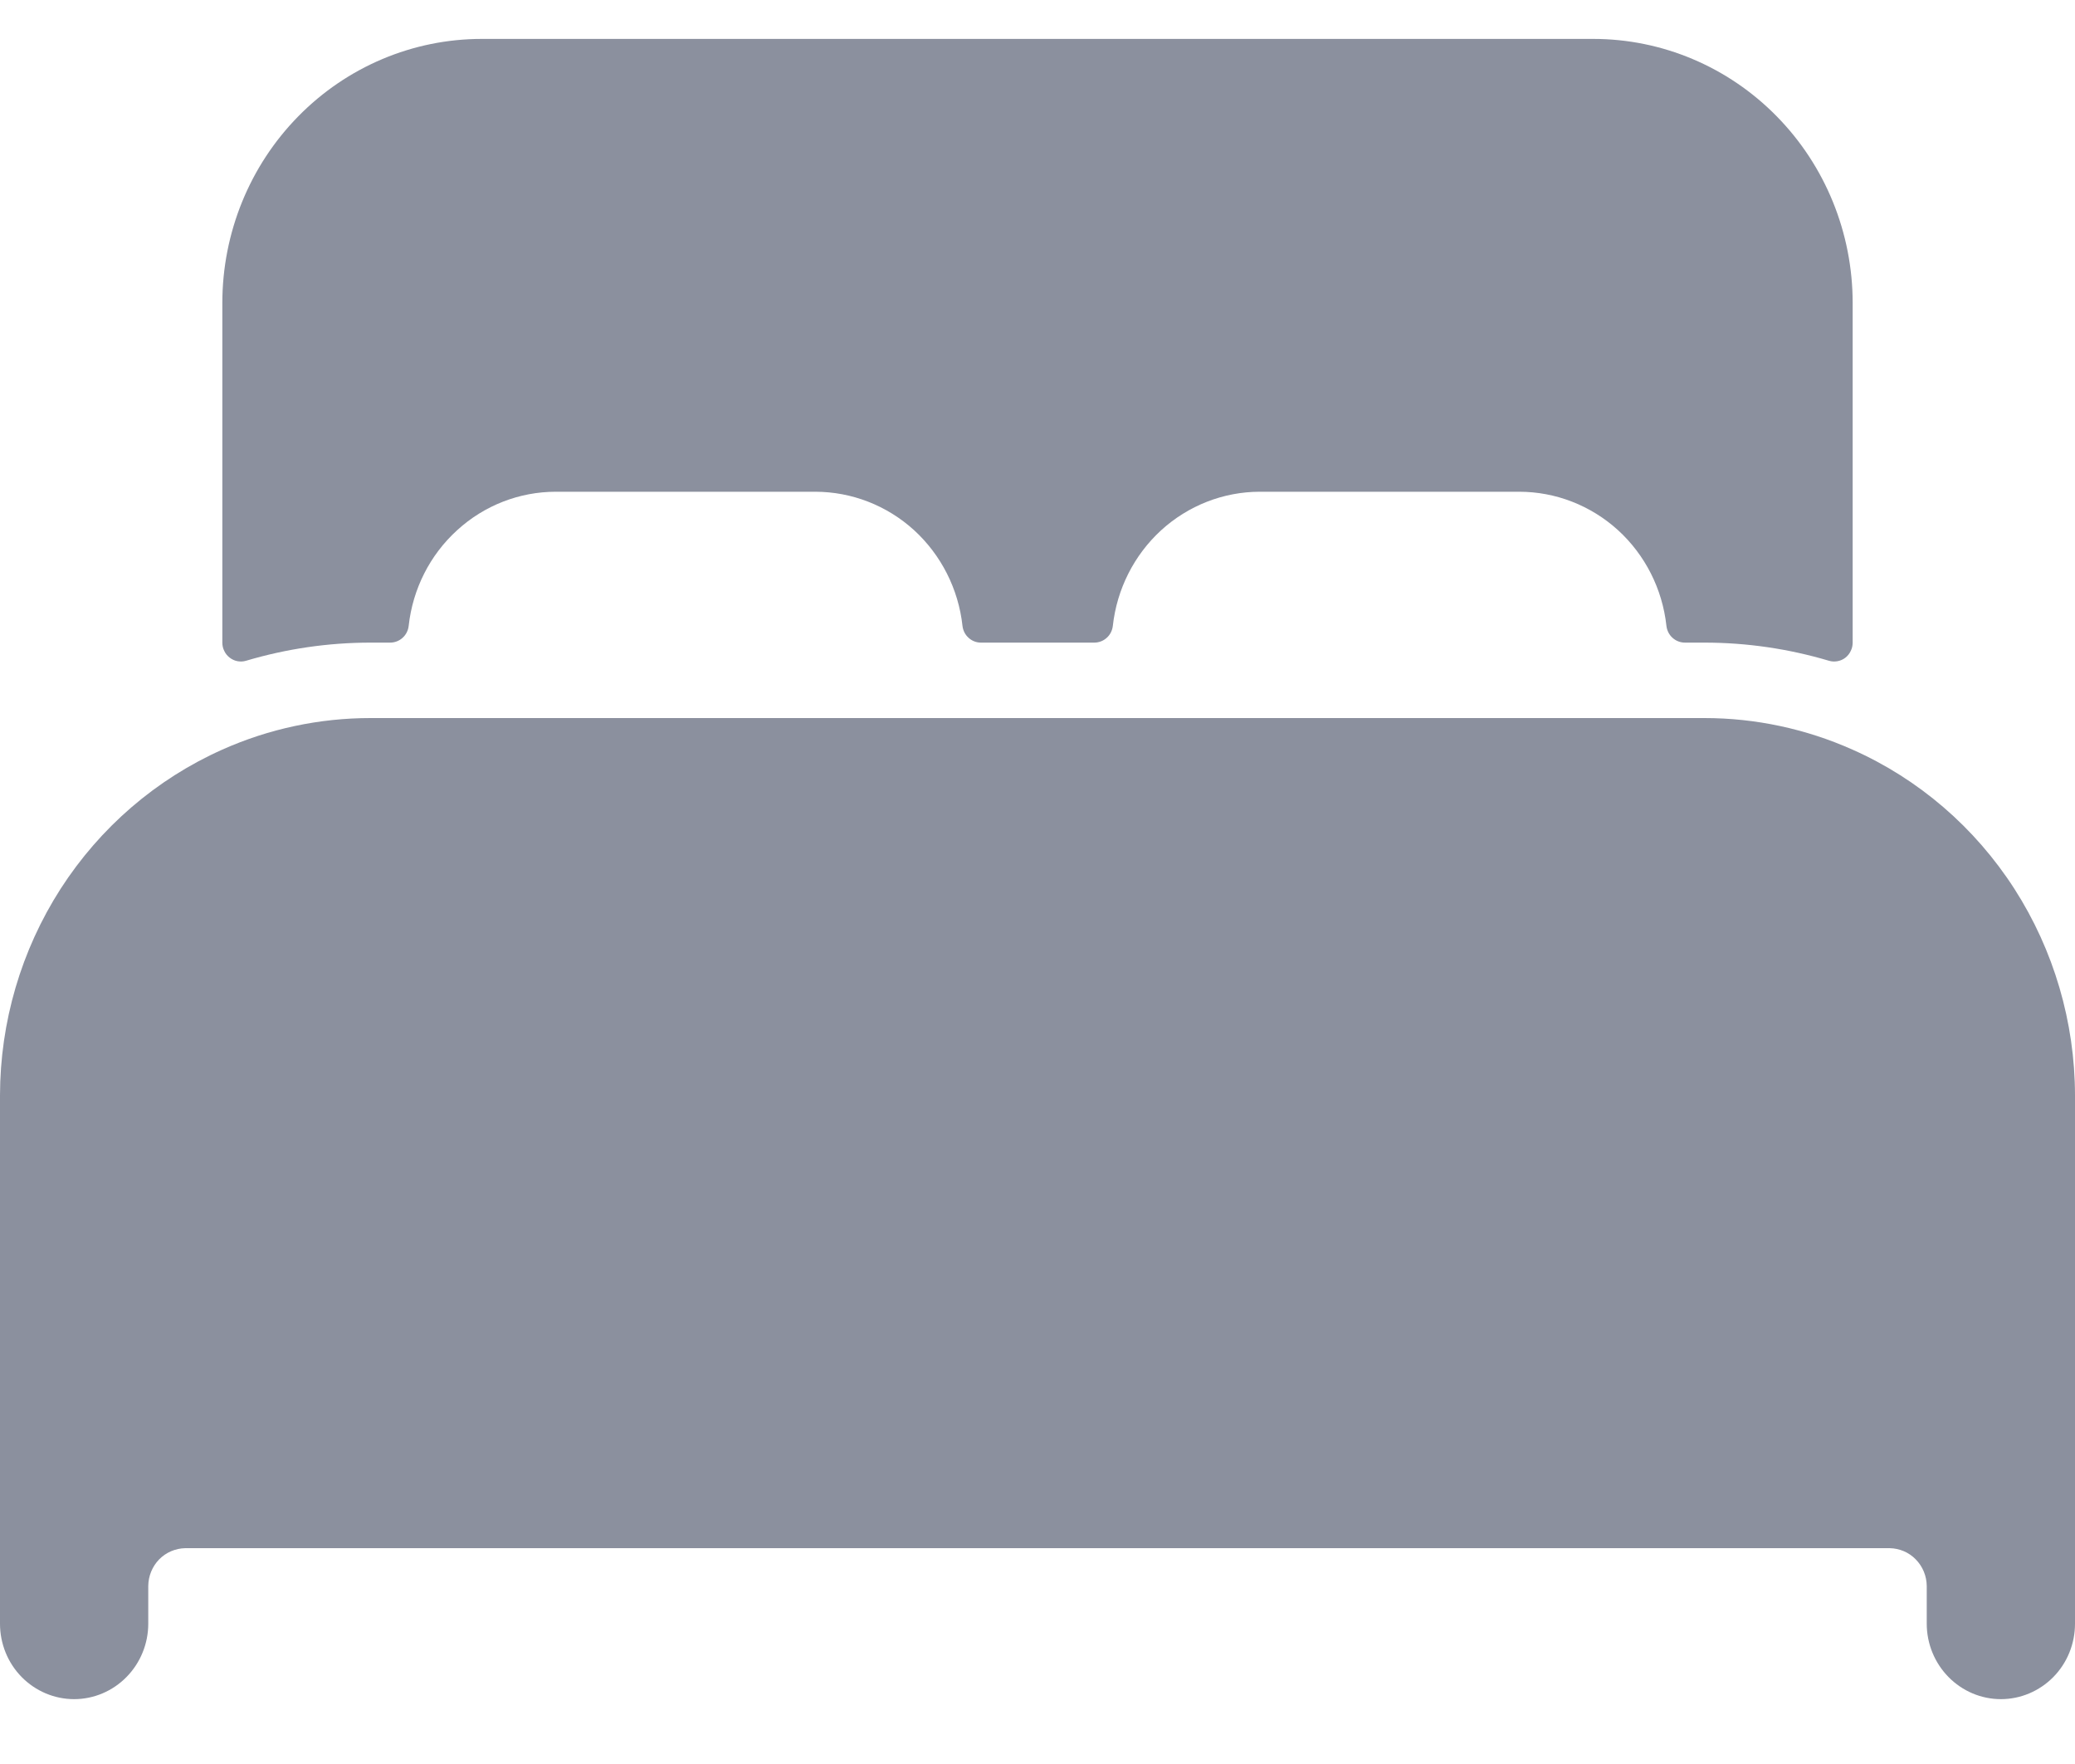 <?xml version="1.0" encoding="UTF-8"?> <svg xmlns="http://www.w3.org/2000/svg" width="20" height="17" viewBox="0 0 20 17" fill="none"> <path d="M17.857 7.225C17.407 7.024 16.92 6.92 16.429 6.92H3.571C3.08 6.92 2.593 7.023 2.143 7.224C1.506 7.508 0.965 7.974 0.584 8.566C0.204 9.158 0.001 9.849 0 10.557V15.648C0 15.841 0.075 16.026 0.209 16.162C0.343 16.298 0.525 16.375 0.714 16.375C0.904 16.375 1.085 16.298 1.219 16.162C1.353 16.026 1.429 15.841 1.429 15.648V15.284C1.43 15.188 1.468 15.096 1.534 15.028C1.601 14.96 1.691 14.922 1.786 14.92H18.214C18.309 14.922 18.399 14.96 18.465 15.028C18.532 15.096 18.57 15.188 18.571 15.284V15.648C18.571 15.841 18.647 16.026 18.781 16.162C18.915 16.298 19.096 16.375 19.286 16.375C19.475 16.375 19.657 16.298 19.791 16.162C19.925 16.026 20 15.841 20 15.648V10.557C19.999 9.85 19.796 9.158 19.416 8.566C19.035 7.974 18.494 7.508 17.857 7.225Z" fill="#8B909E"></path> <path d="M15.357 0.375H4.643C3.98 0.375 3.344 0.643 2.875 1.121C2.406 1.598 2.143 2.245 2.143 2.92V6.193C2.143 6.221 2.149 6.249 2.162 6.274C2.174 6.3 2.192 6.321 2.214 6.338C2.236 6.355 2.262 6.367 2.289 6.372C2.316 6.377 2.344 6.376 2.371 6.368C2.761 6.252 3.165 6.193 3.571 6.193H3.76C3.804 6.193 3.847 6.177 3.88 6.147C3.913 6.118 3.934 6.076 3.939 6.032C3.978 5.676 4.144 5.348 4.406 5.11C4.667 4.871 5.006 4.739 5.357 4.739H7.857C8.209 4.739 8.548 4.871 8.81 5.109C9.071 5.348 9.238 5.676 9.277 6.032C9.282 6.076 9.303 6.118 9.336 6.147C9.369 6.177 9.411 6.193 9.455 6.193H10.547C10.591 6.193 10.634 6.177 10.667 6.147C10.7 6.118 10.721 6.076 10.726 6.032C10.765 5.677 10.931 5.349 11.192 5.11C11.453 4.872 11.792 4.739 12.143 4.739H14.643C14.994 4.739 15.333 4.871 15.595 5.109C15.857 5.348 16.023 5.676 16.062 6.032C16.067 6.076 16.088 6.118 16.121 6.147C16.154 6.177 16.197 6.193 16.241 6.193H16.428C16.835 6.193 17.239 6.252 17.629 6.368C17.656 6.376 17.684 6.377 17.711 6.372C17.738 6.367 17.764 6.356 17.786 6.339C17.808 6.322 17.826 6.3 17.838 6.274C17.851 6.249 17.857 6.221 17.857 6.193V2.92C17.857 2.245 17.594 1.598 17.125 1.121C16.656 0.643 16.02 0.375 15.357 0.375Z" fill="#8B909E"></path> </svg> 